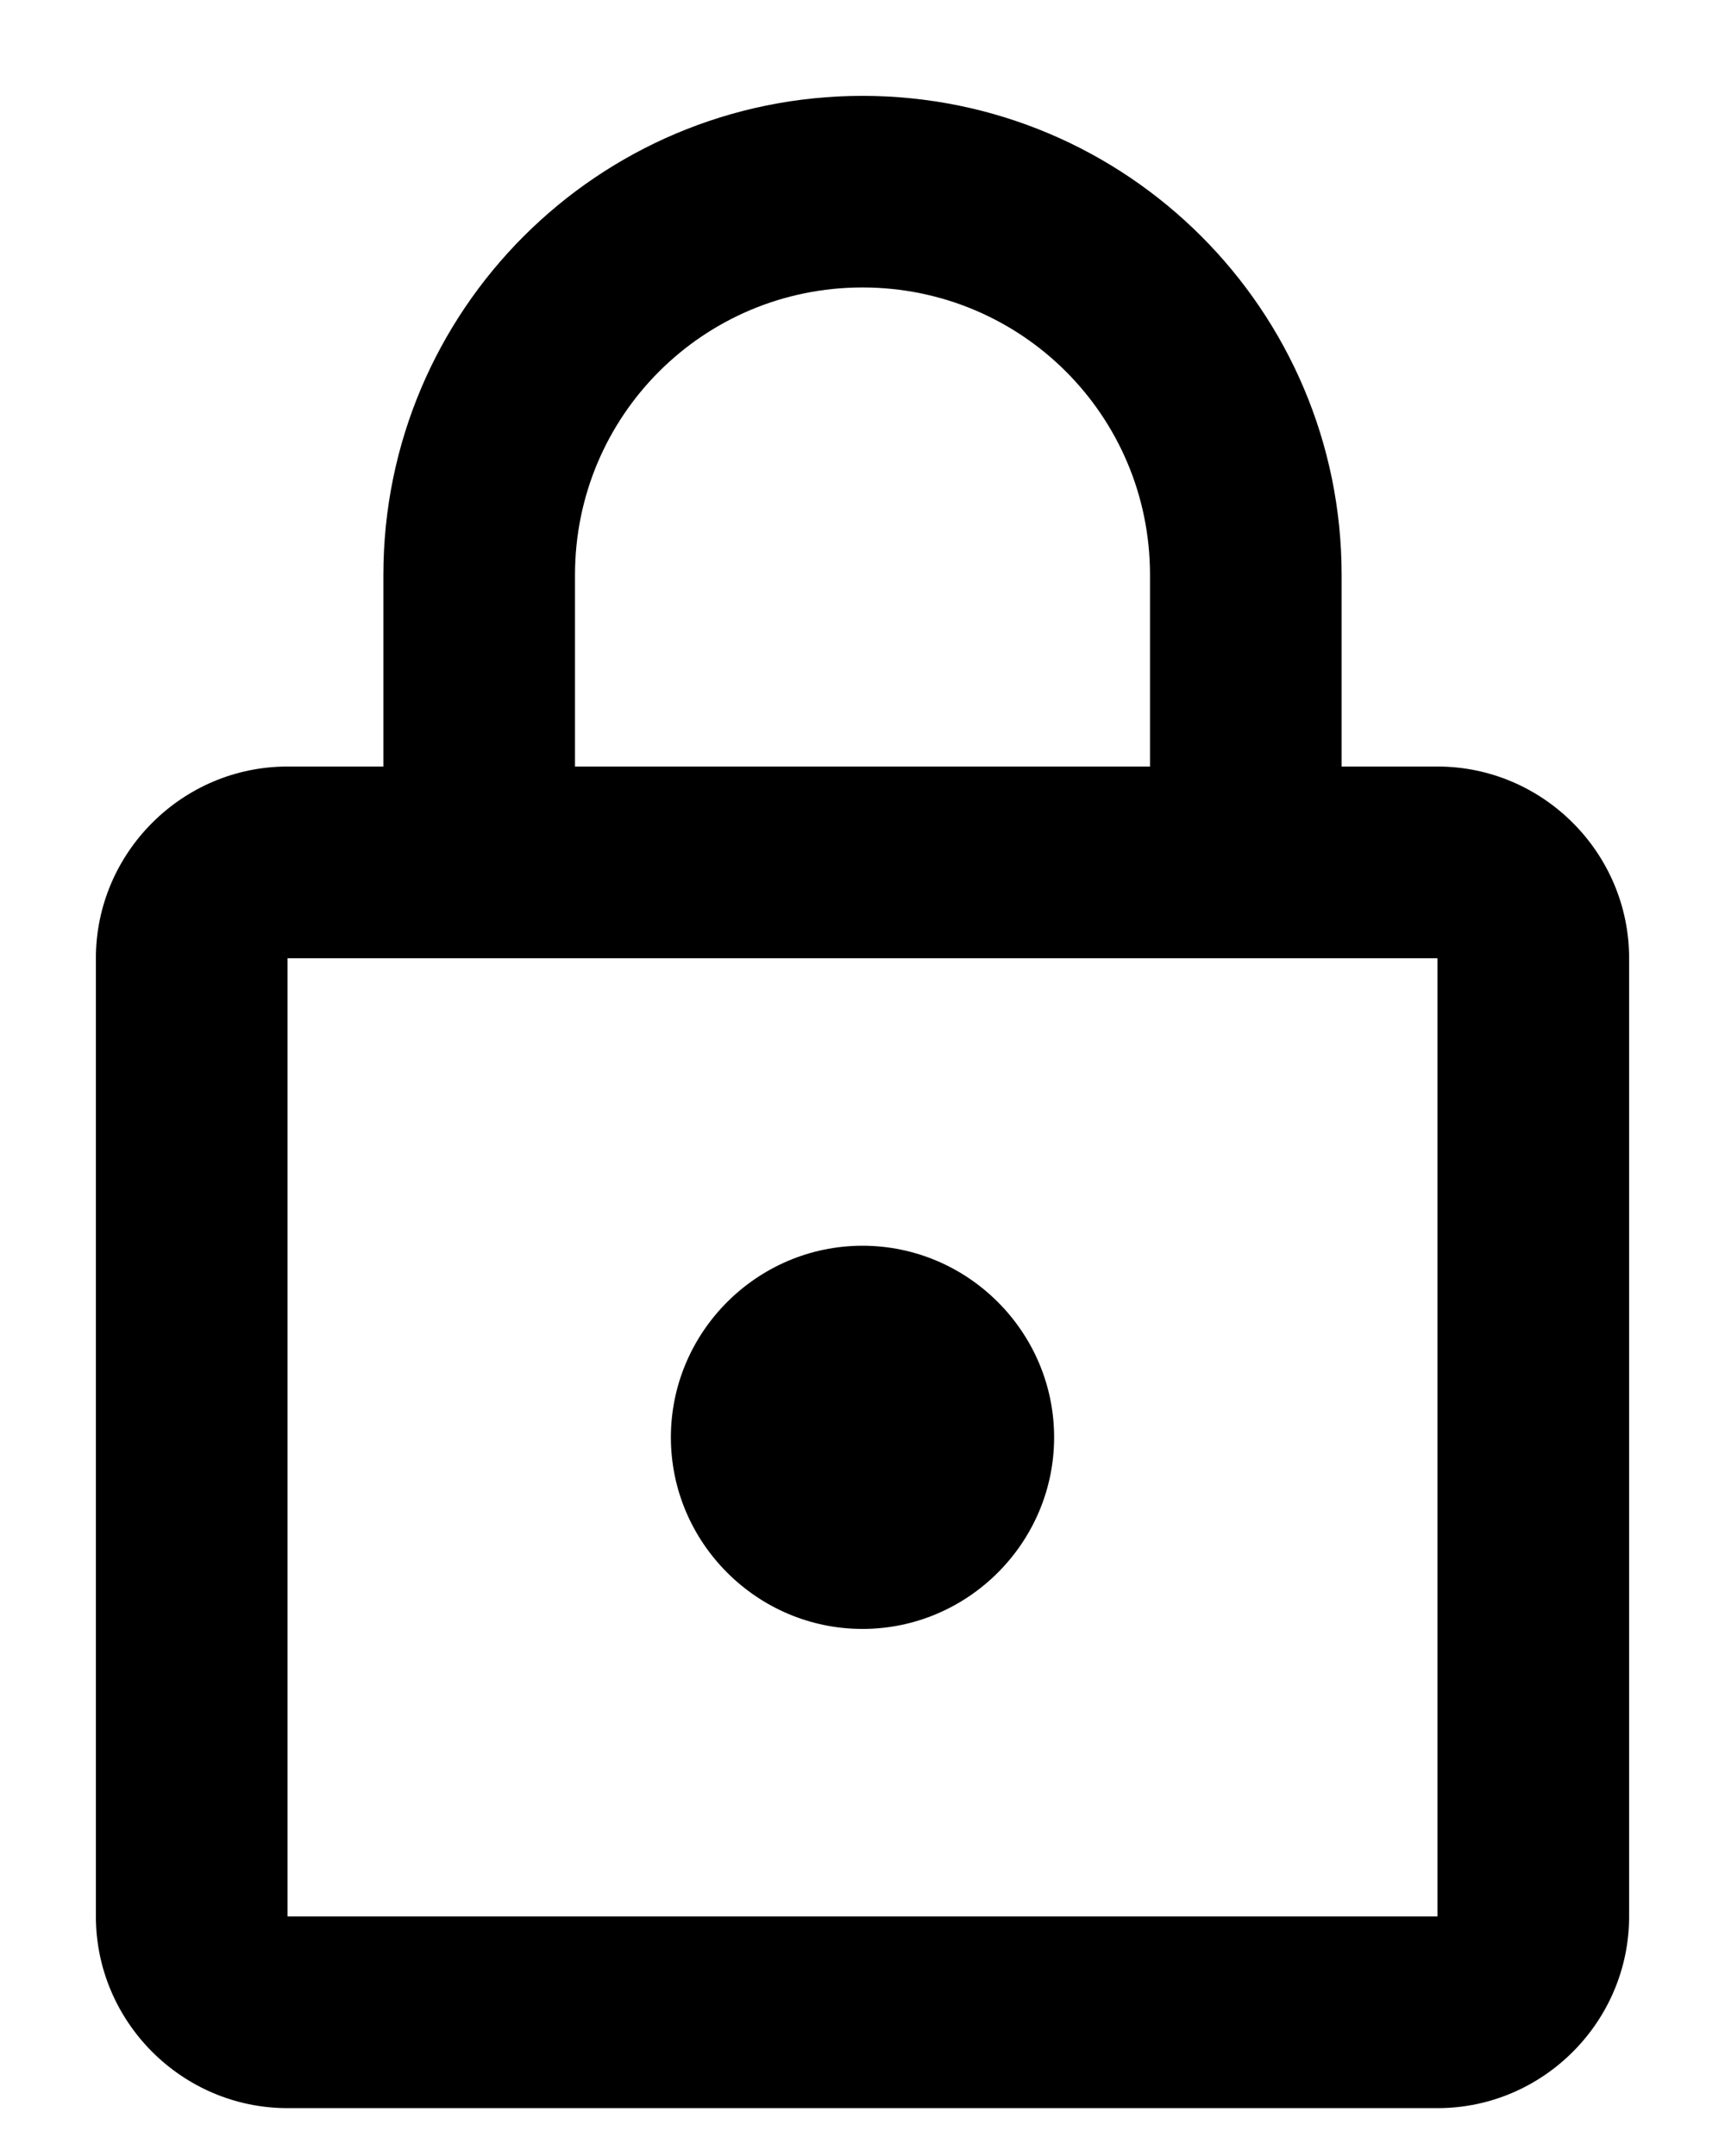 <?xml version="1.0" encoding="UTF-8"?>
<svg width="12px" height="15px" viewBox="0 0 12 15" version="1.1" xmlns="http://www.w3.org/2000/svg" xmlns:xlink="http://www.w3.org/1999/xlink">
    <title>lock-icon</title>
    <defs>
        <filter color-interpolation-filters="auto" id="filter-1">
            <feColorMatrix in="SourceGraphic" type="matrix" values="0 0 0 0 1 0 0 0 0 1 0 0 0 0 1 0 0 0 1 0"></feColorMatrix>
        </filter>
    </defs>
    <g id="Symbols" stroke="none" stroke-width="1" fill="none" fill-rule="evenodd">
        <g id="Sections/Login/Left/Black" transform="translate(-174, -478)">
            <g id="Group" transform="translate(148, 70)">
                <g id="Components/Input/Black-Copy" transform="translate(4, 391)">
                    <g id="lock_black_24dp-(2)" transform="translate(20, 17)" filter="url(#filter-1)">
                        <g>
                            <g id="Group">
                                <polygon id="Path" points="0 0 16 0 16 16 0 16"></polygon>
                                <polygon id="Path" opacity="0.87" points="0 0 16 0 16 16 0 16"></polygon>
                            </g>
                            <path d="M12,5.333 L11.333,5.333 L11.333,4 C11.333,2.16 9.84,0.667 8,0.667 C6.16,0.667 4.667,2.16 4.667,4 L4.667,5.333 L4,5.333 C3.267,5.333 2.667,5.933 2.667,6.667 L2.667,13.333 C2.667,14.067 3.267,14.667 4,14.667 L12,14.667 C12.733,14.667 13.333,14.067 13.333,13.333 L13.333,6.667 C13.333,5.933 12.733,5.333 12,5.333 Z M6,4 C6,2.893 6.893,2 8,2 C9.107,2 10,2.893 10,4 L10,5.333 L6,5.333 L6,4 Z M12,13.333 L4,13.333 L4,6.667 L12,6.667 L12,13.333 Z M8,11.333 C8.733,11.333 9.333,10.733 9.333,10 C9.333,9.267 8.733,8.667 8,8.667 C7.267,8.667 6.667,9.267 6.667,10 C6.667,10.733 7.267,11.333 8,11.333 Z" id="Shape" fill="#000000" fill-rule="nonzero"></path>
                        </g>
                    </g>
                </g>
            </g>
        </g>
    </g>
</svg>